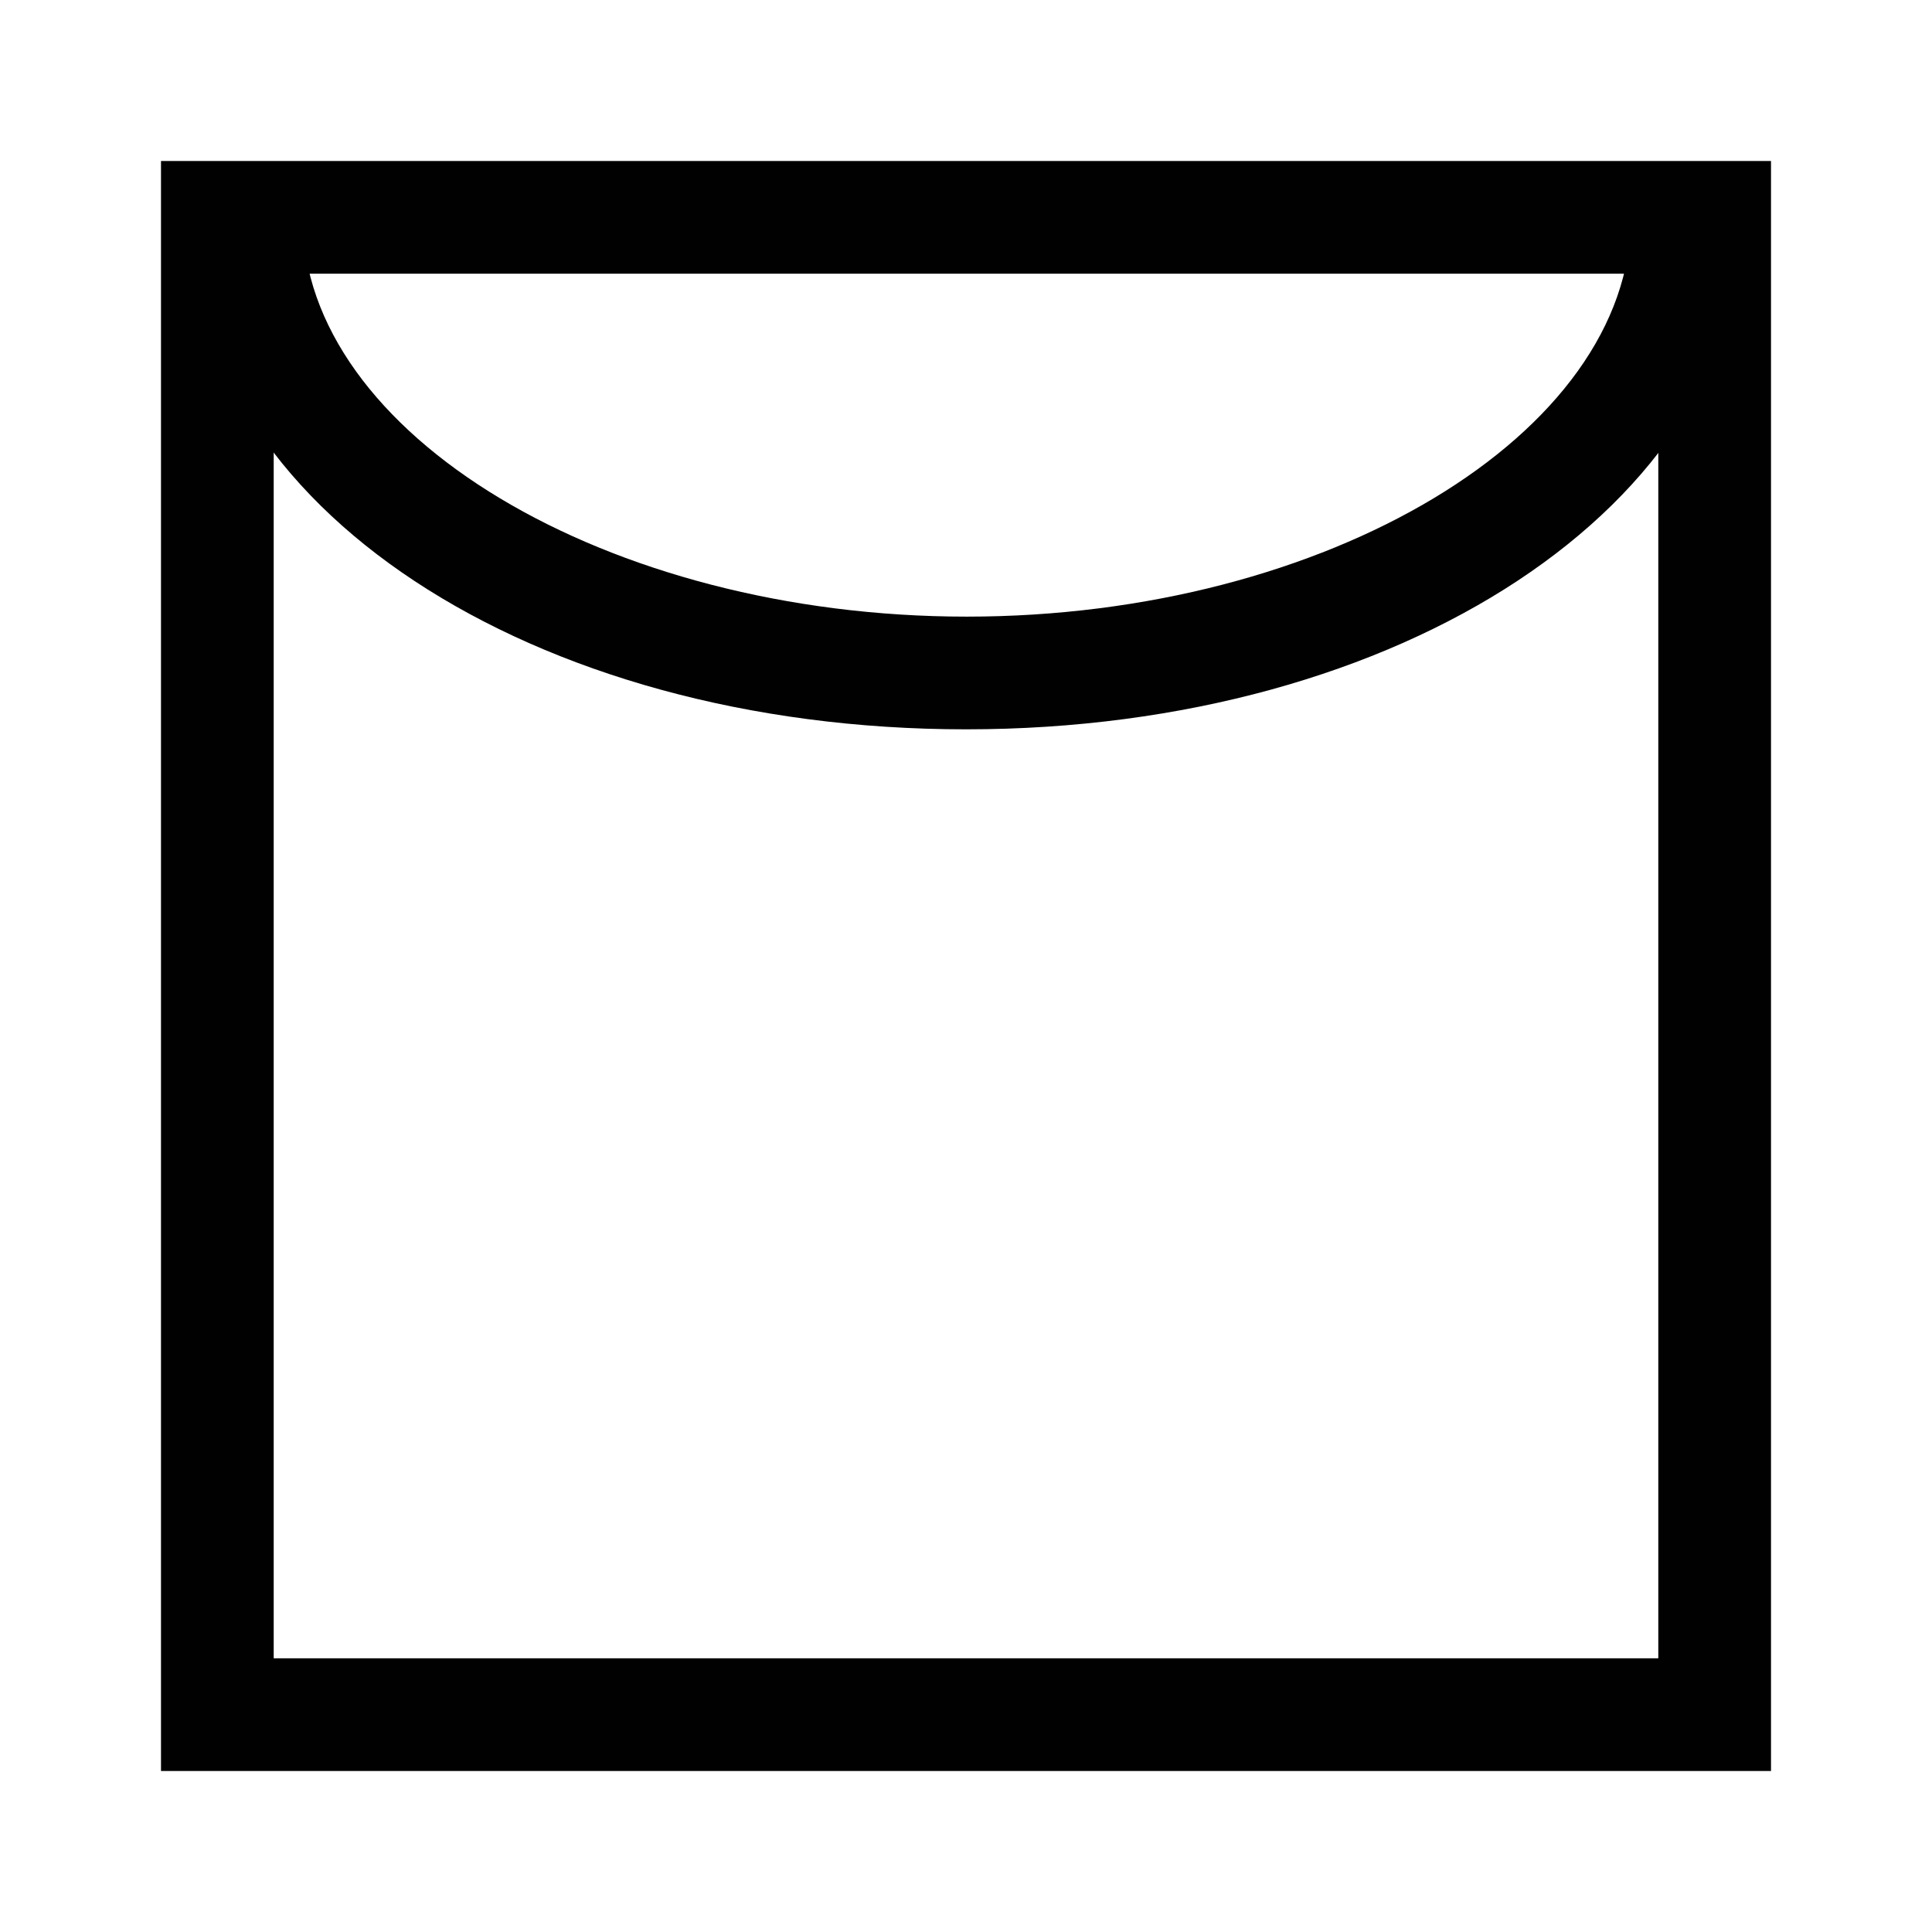 <svg width="24" height="24" viewBox="0 0 24 24" fill="none" xmlns="http://www.w3.org/2000/svg">
<path d="M22 22H2V2H22V22ZM3.4 20.6H20.6V3.4H3.4V20.6Z" fill="#010101"/>
<path d="M12 9.06C6.59 9.06 2.36 6.27 2.36 2.7H3.76C3.76 5.39 7.54 7.66 12.01 7.66C16.48 7.66 20.26 5.39 20.26 2.7H21.66C21.64 6.26 17.41 9.06 12 9.06Z" fill="#010101"/>
</svg>
